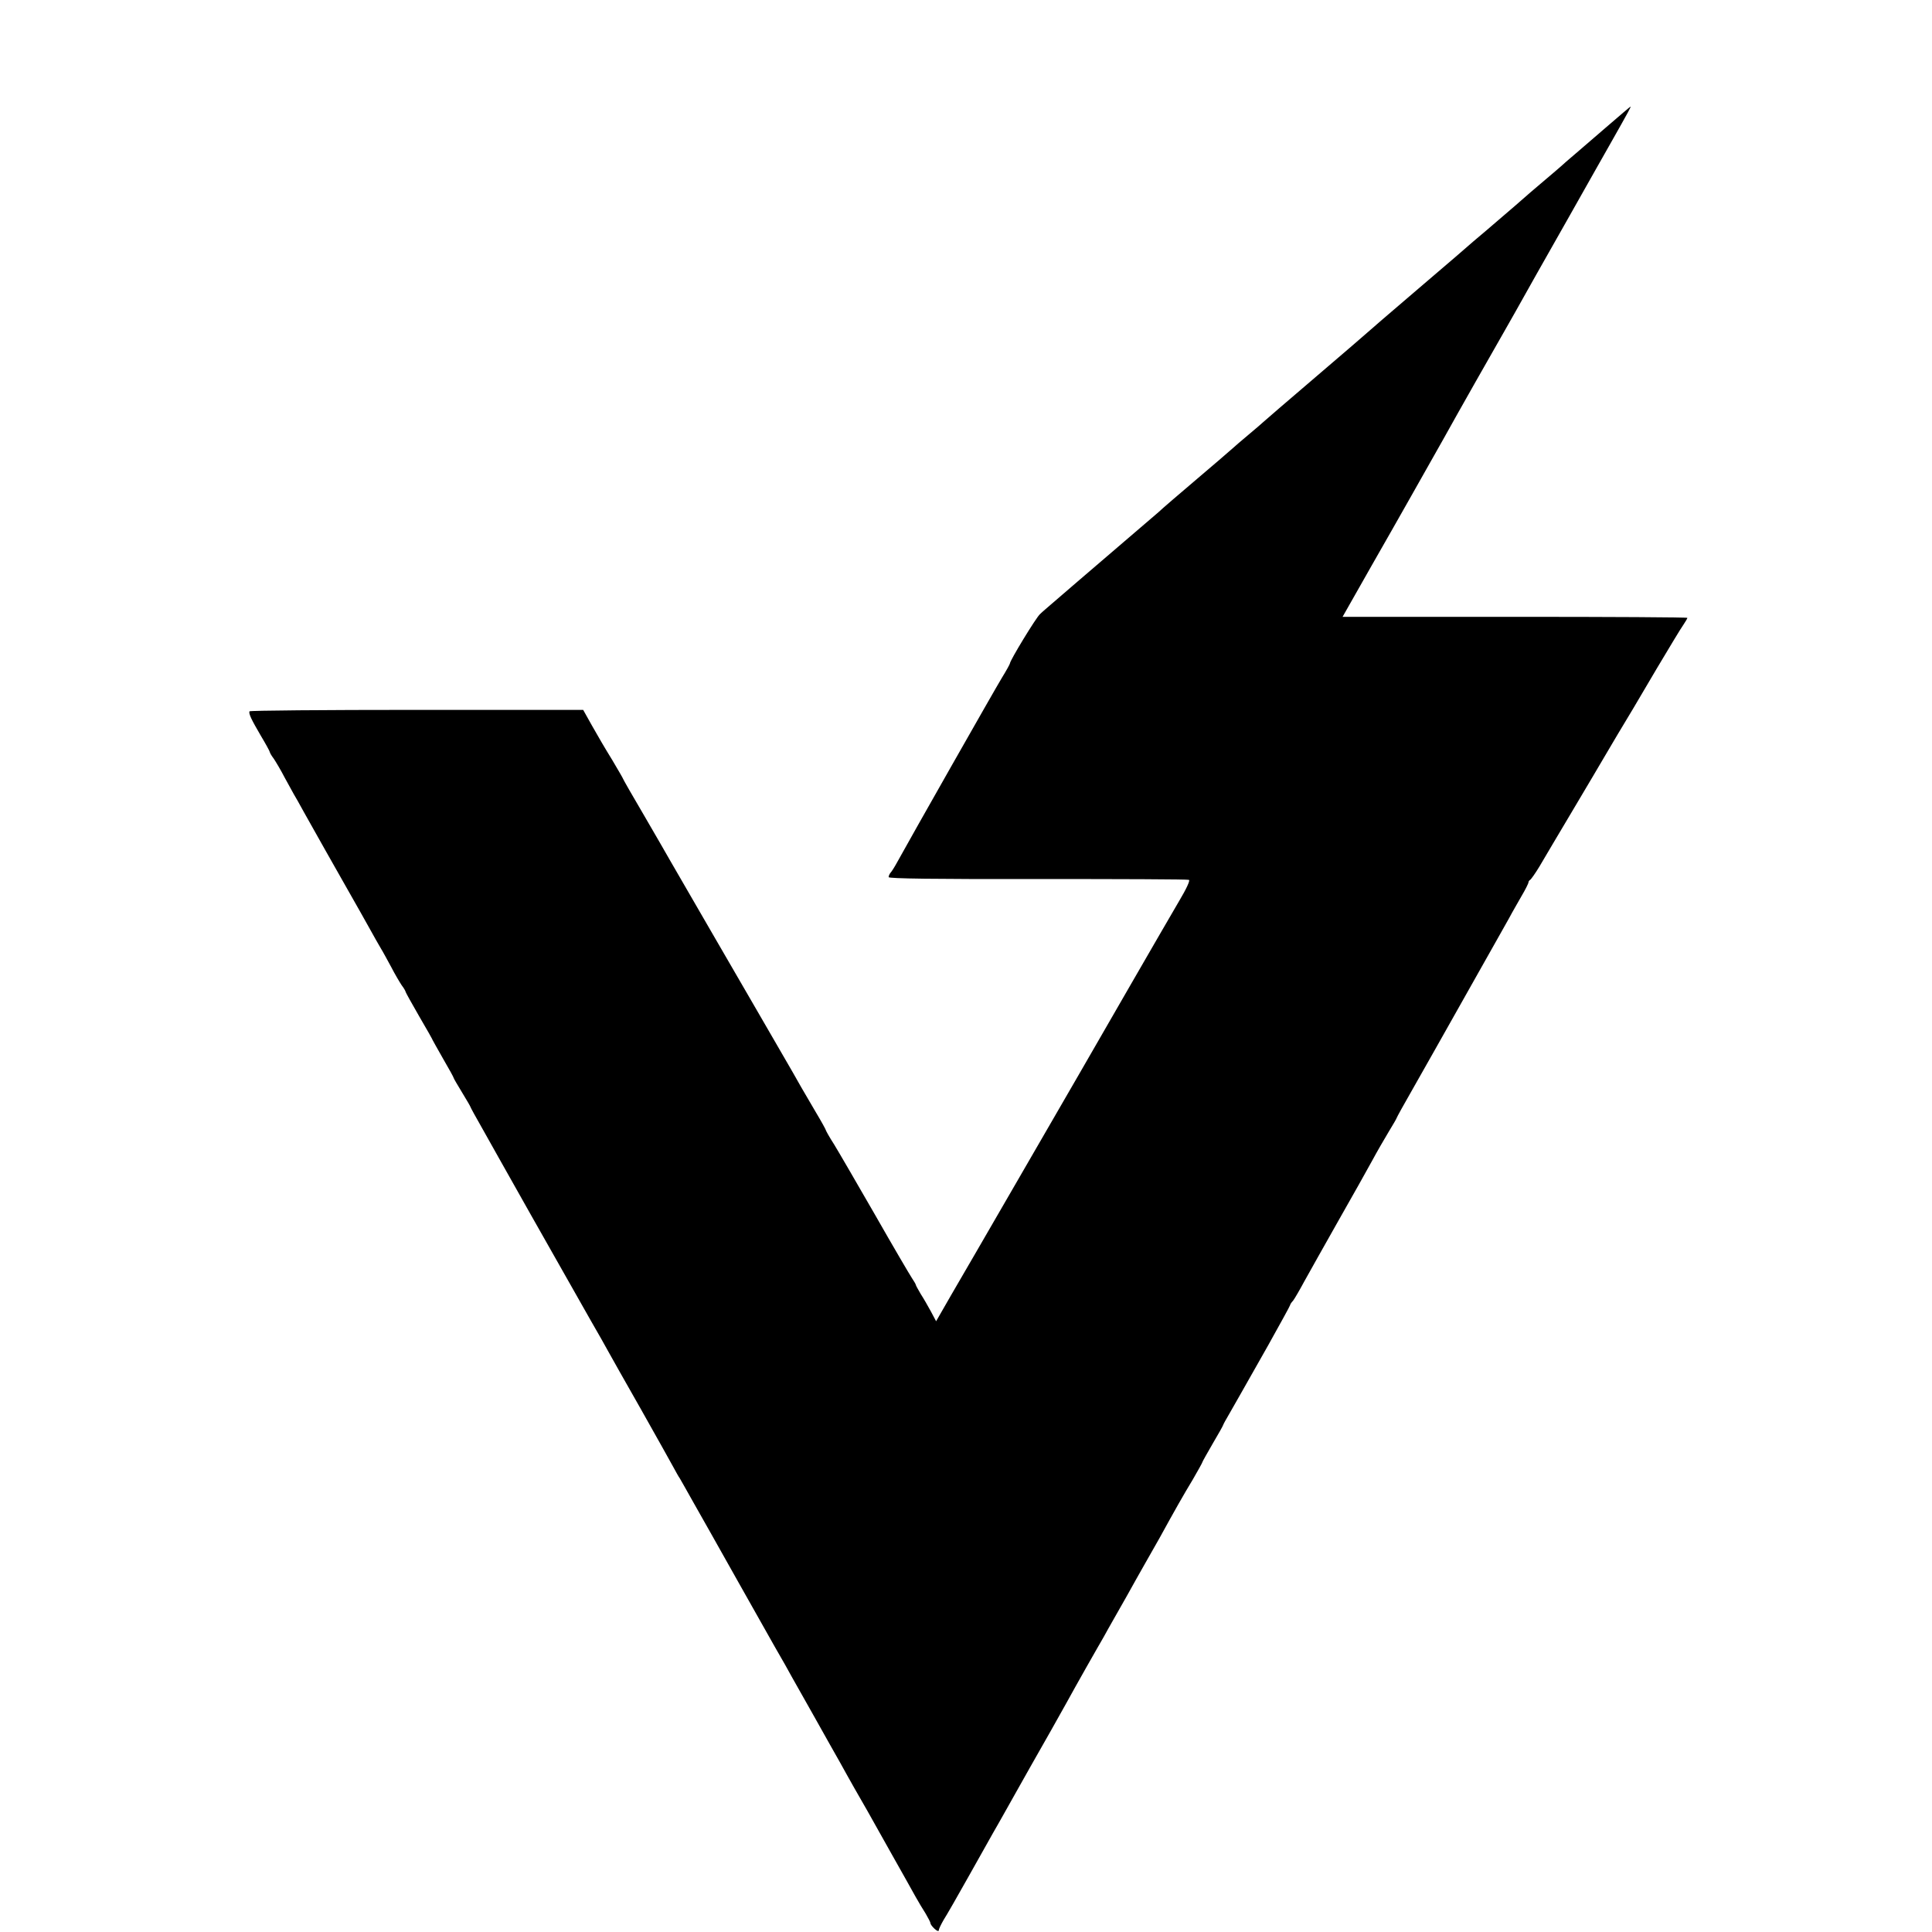 <?xml version="1.0" standalone="no"?>
<!DOCTYPE svg PUBLIC "-//W3C//DTD SVG 20010904//EN"
 "http://www.w3.org/TR/2001/REC-SVG-20010904/DTD/svg10.dtd">
<svg version="1.0" xmlns="http://www.w3.org/2000/svg"
 width="924pt" height="924pt" viewBox="0 0 924 924"
 preserveAspectRatio="xMidYMid meet">
<g transform="translate(0,924) scale(0.1,-0.1)"
fill="#000000" stroke="none">
<path d="M7694 8642 c-55 -48 -127 -109 -159 -137 -32 -27 -63 -54 -69 -60 -6
-5 -40 -35 -76 -65 -36 -30 -101 -86 -145 -125 -44 -38 -105 -90 -134 -115
-29 -25 -59 -50 -65 -55 -6 -6 -121 -105 -256 -220 -135 -115 -247 -212 -250
-215 -3 -3 -115 -100 -250 -215 -135 -115 -247 -212 -250 -215 -3 -3 -34 -30
-70 -60 -36 -30 -67 -57 -70 -60 -5 -5 -120 -104 -170 -146 -70 -59 -186 -159
-190 -164 -3 -3 -66 -57 -140 -120 -74 -63 -137 -117 -140 -120 -3 -3 -50 -43
-105 -90 -55 -47 -113 -97 -130 -112 -16 -14 -40 -34 -51 -45 -18 -15 -144
-222 -144 -236 0 -3 -17 -34 -38 -68 -33 -54 -435 -762 -502 -884 -12 -22 -26
-44 -31 -49 -5 -6 -9 -15 -9 -21 0 -7 219 -10 713 -9 391 0 717 -1 723 -4 7
-2 -12 -43 -46 -100 -31 -53 -135 -232 -230 -397 -95 -165 -205 -356 -245
-425 -102 -176 -526 -910 -615 -1062 l-73 -127 -25 47 c-14 26 -36 64 -49 84
-12 21 -23 40 -23 43 0 3 -9 18 -19 33 -10 15 -90 151 -176 302 -87 151 -175
303 -196 337 -22 34 -39 65 -39 67 0 3 -22 43 -49 88 -27 46 -58 99 -69 118
-10 19 -61 107 -112 195 -51 88 -101 174 -110 190 -10 17 -100 172 -200 345
-100 173 -193 333 -206 356 -12 22 -68 118 -123 213 -56 95 -101 174 -101 176
0 2 -24 43 -53 92 -30 48 -73 122 -96 163 l-42 75 -797 0 c-438 0 -798 -3
-799 -7 -4 -12 9 -39 54 -116 24 -40 43 -75 43 -78 0 -3 8 -18 19 -32 10 -15
34 -55 52 -90 19 -35 39 -71 44 -80 6 -9 28 -49 49 -87 22 -39 48 -86 59 -105
11 -19 31 -55 45 -80 14 -25 60 -106 102 -180 42 -74 92 -162 110 -195 18 -33
41 -73 51 -90 10 -16 32 -57 50 -90 17 -33 40 -72 50 -87 11 -14 19 -29 19
-32 0 -2 29 -55 65 -117 36 -61 65 -113 65 -115 0 -1 23 -41 50 -89 28 -48 50
-88 50 -91 0 -2 18 -33 40 -69 22 -36 40 -67 40 -69 0 -2 25 -48 56 -102 31
-55 66 -117 78 -139 32 -58 239 -424 441 -780 35 -60 73 -128 85 -150 12 -22
82 -146 156 -276 73 -130 143 -254 154 -275 12 -22 25 -46 31 -54 5 -8 34 -60
65 -115 31 -55 68 -120 82 -145 14 -25 75 -133 135 -240 60 -107 138 -244 172
-305 35 -60 72 -126 82 -145 11 -19 60 -107 110 -195 49 -88 104 -185 121
-215 16 -30 47 -84 67 -120 21 -36 49 -85 63 -110 14 -25 66 -117 115 -205 50
-88 101 -180 115 -205 14 -25 36 -62 49 -82 12 -21 23 -41 23 -46 0 -5 9 -17
20 -27 12 -11 20 -13 20 -6 0 6 11 28 23 49 13 20 67 114 119 207 53 94 106
188 118 210 13 22 37 65 54 95 17 31 74 131 126 224 94 165 104 183 170 301
18 33 61 110 95 170 35 61 72 127 84 147 11 21 31 55 42 75 12 21 42 74 67
118 24 44 64 114 87 155 24 41 55 98 71 125 73 133 115 207 158 278 25 43 46
81 46 83 0 3 23 43 50 90 28 47 50 87 50 89 0 2 13 26 29 53 15 26 39 68 53
93 14 24 73 129 132 233 58 104 106 191 106 194 0 3 6 13 14 21 7 9 31 50 53
91 23 41 96 172 163 290 67 118 141 249 163 290 22 41 58 103 79 138 21 34 38
64 38 66 0 2 34 64 76 137 42 74 90 159 107 189 29 52 268 476 310 550 11 19
31 55 45 80 13 25 40 71 58 103 19 32 34 62 34 67 0 4 4 10 8 12 4 2 24 30 44
63 19 33 93 157 163 275 70 118 136 229 145 245 15 26 114 193 140 235 5 8 57
96 115 195 59 99 115 192 126 207 10 15 19 30 19 33 0 3 -371 5 -824 5 l-825
0 139 245 c121 211 278 490 343 605 63 114 248 440 297 525 31 55 69 121 83
147 29 52 66 118 222 393 56 99 113 200 127 225 14 25 45 79 68 120 93 164
101 180 98 180 -2 0 -48 -40 -104 -88z"/>
</g>
</svg>
